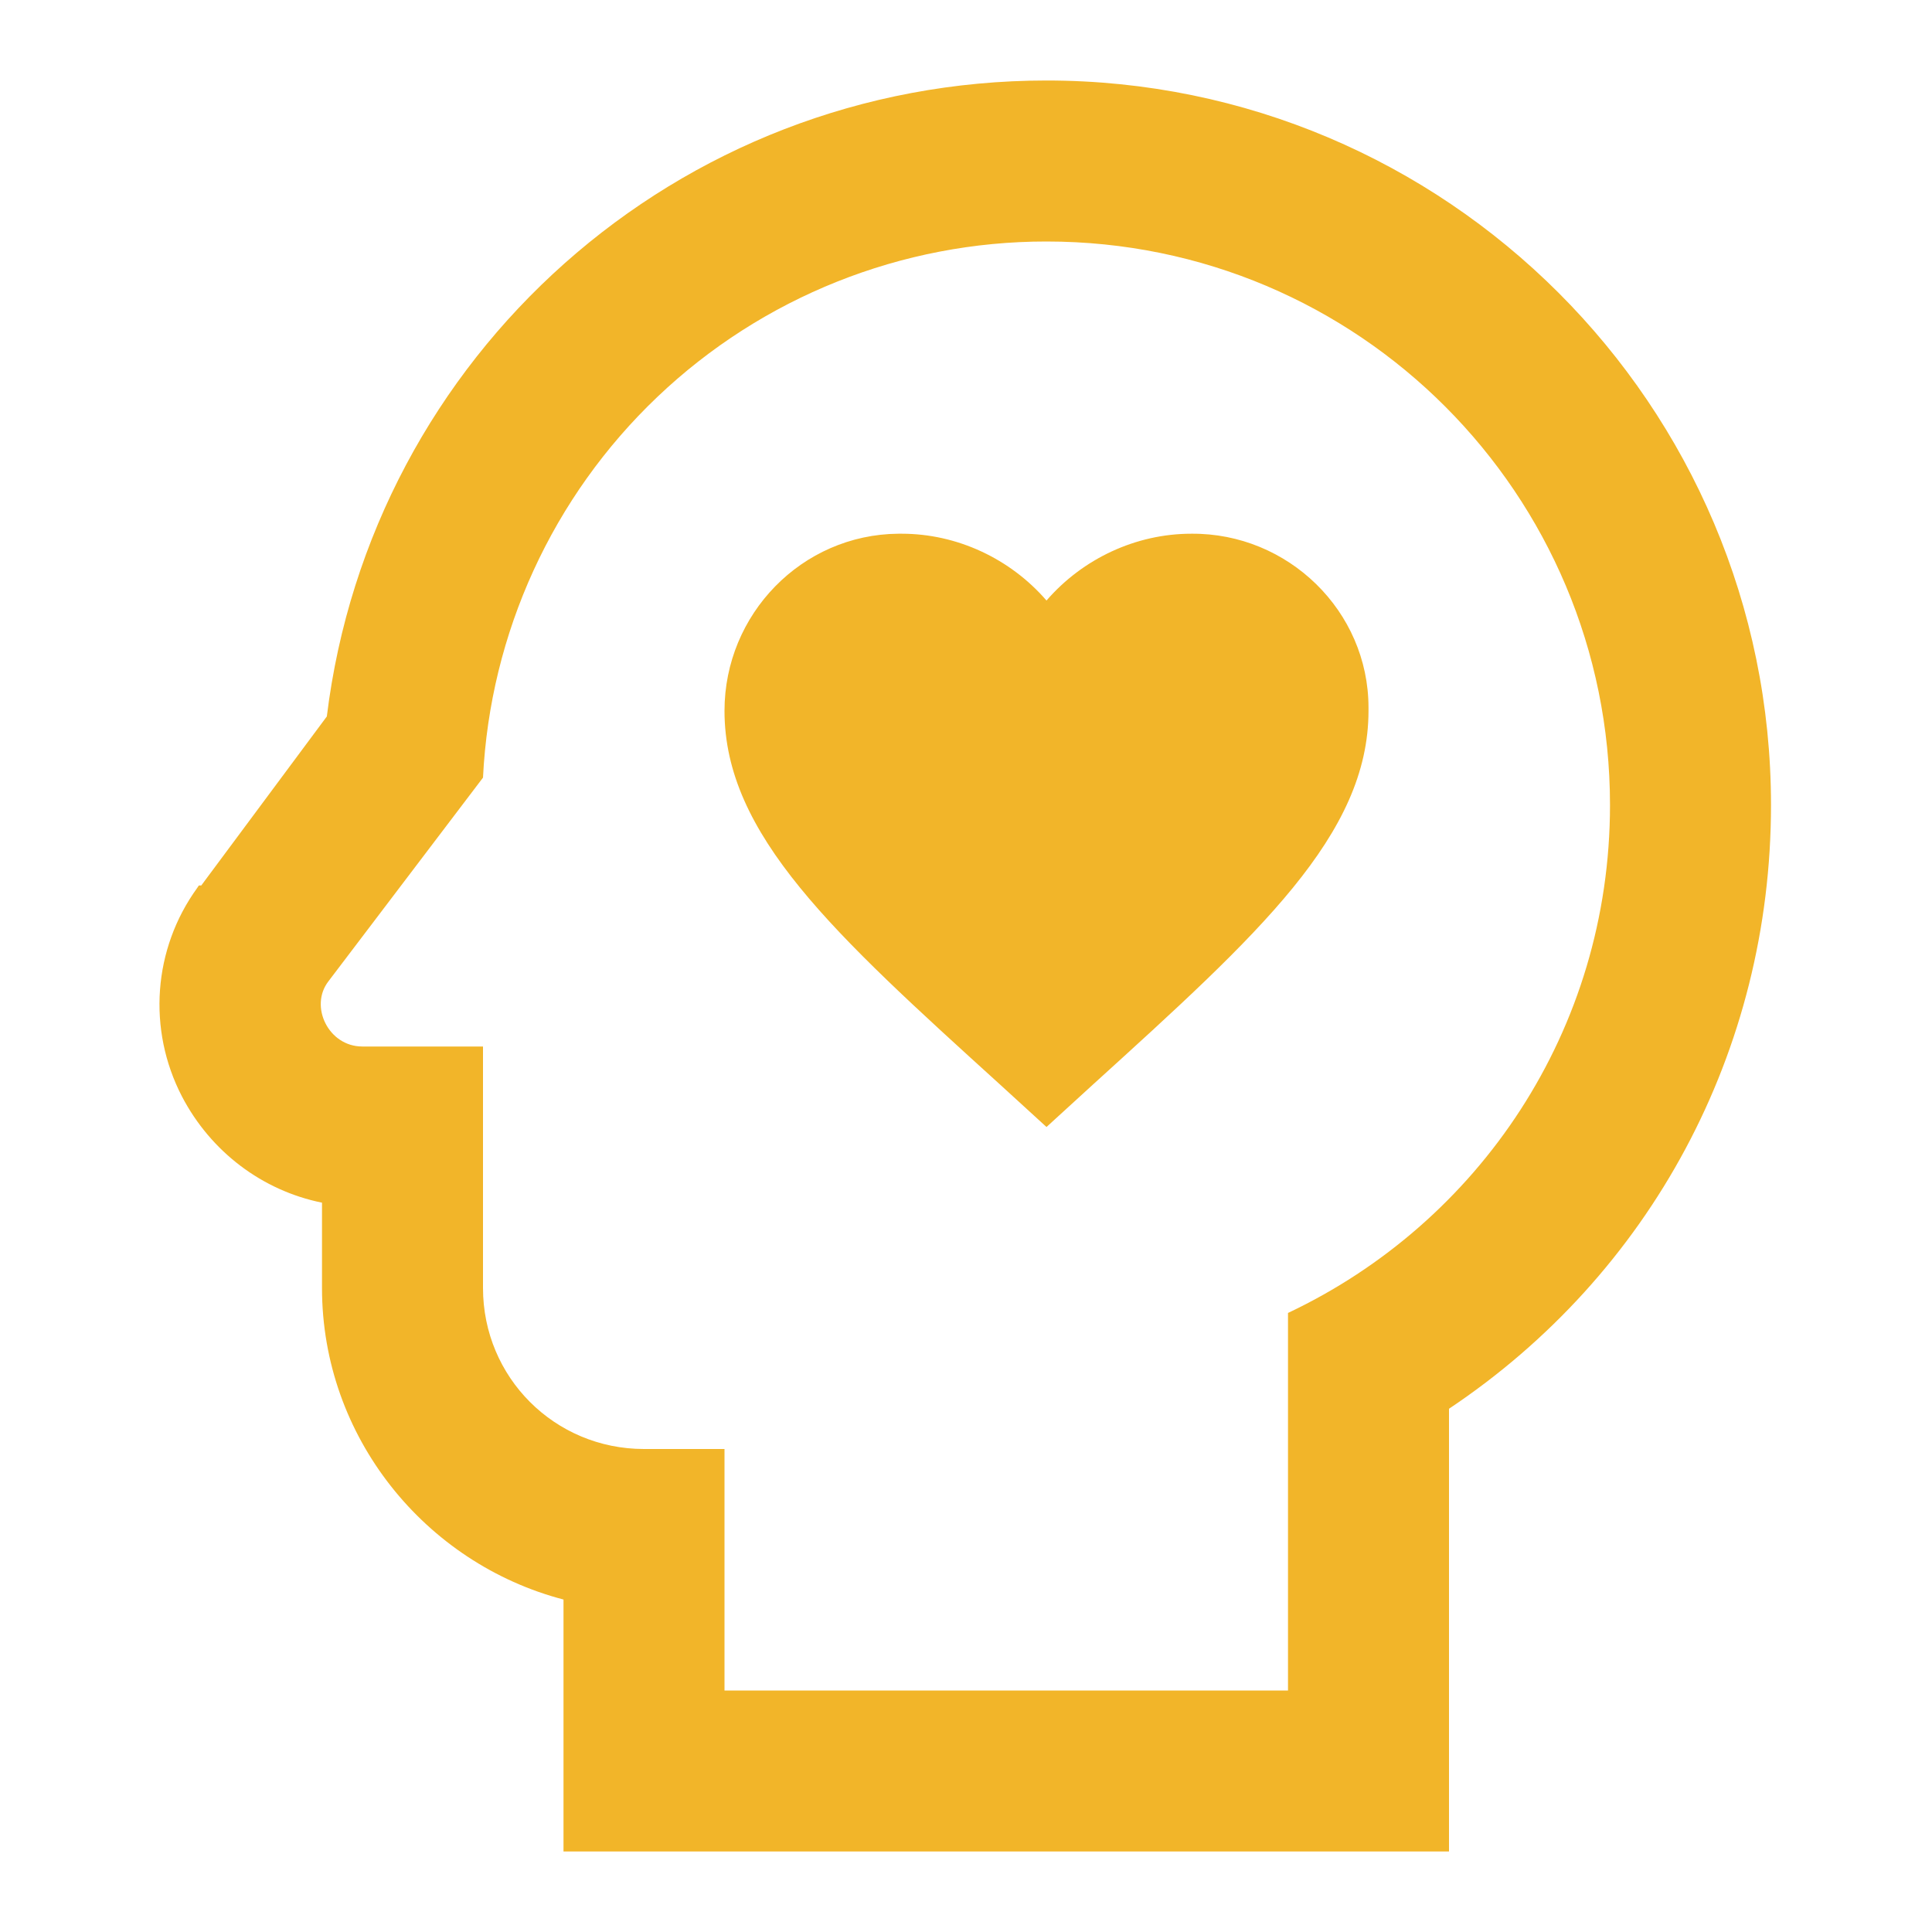 <svg width="36" height="36" viewBox="0 0 36 36" fill="none" xmlns="http://www.w3.org/2000/svg">
<path d="M19.5 4.5C25.32 4.5 30 9.21 30 15C30 19.2 27.555 22.785 24 24.465V31.5H13.5V27H12C10.335 27 9 25.665 9 24V19.5H6.75C6.12 19.5 5.76 18.75 6.12 18.285L9 14.49C9.132 11.795 10.296 9.254 12.251 7.394C14.206 5.534 16.802 4.498 19.5 4.5ZM19.5 1.5C12.615 1.5 6.915 6.63 6.09 13.35L3.75 16.5H3.705L3.675 16.545C2.85 17.685 2.745 19.185 3.39 20.43C3.93 21.465 4.89 22.185 6 22.41V24C6 26.775 7.92 29.13 10.5 29.805V34.5H27V26.25C30.75 23.745 33 19.59 33 15C33 7.545 26.94 1.5 19.5 1.5ZM25.5 13.245C25.5 15.555 23.46 17.4 20.37 20.205L19.5 21L18.63 20.205C15.54 17.4 13.5 15.555 13.5 13.245C13.5 11.445 14.94 9.96 16.74 9.945H16.8C17.835 9.945 18.825 10.41 19.5 11.19C20.175 10.41 21.165 9.945 22.2 9.945C24 9.93 25.5 11.385 25.5 13.185V13.245Z" fill="#F2B529"/>
</svg>
